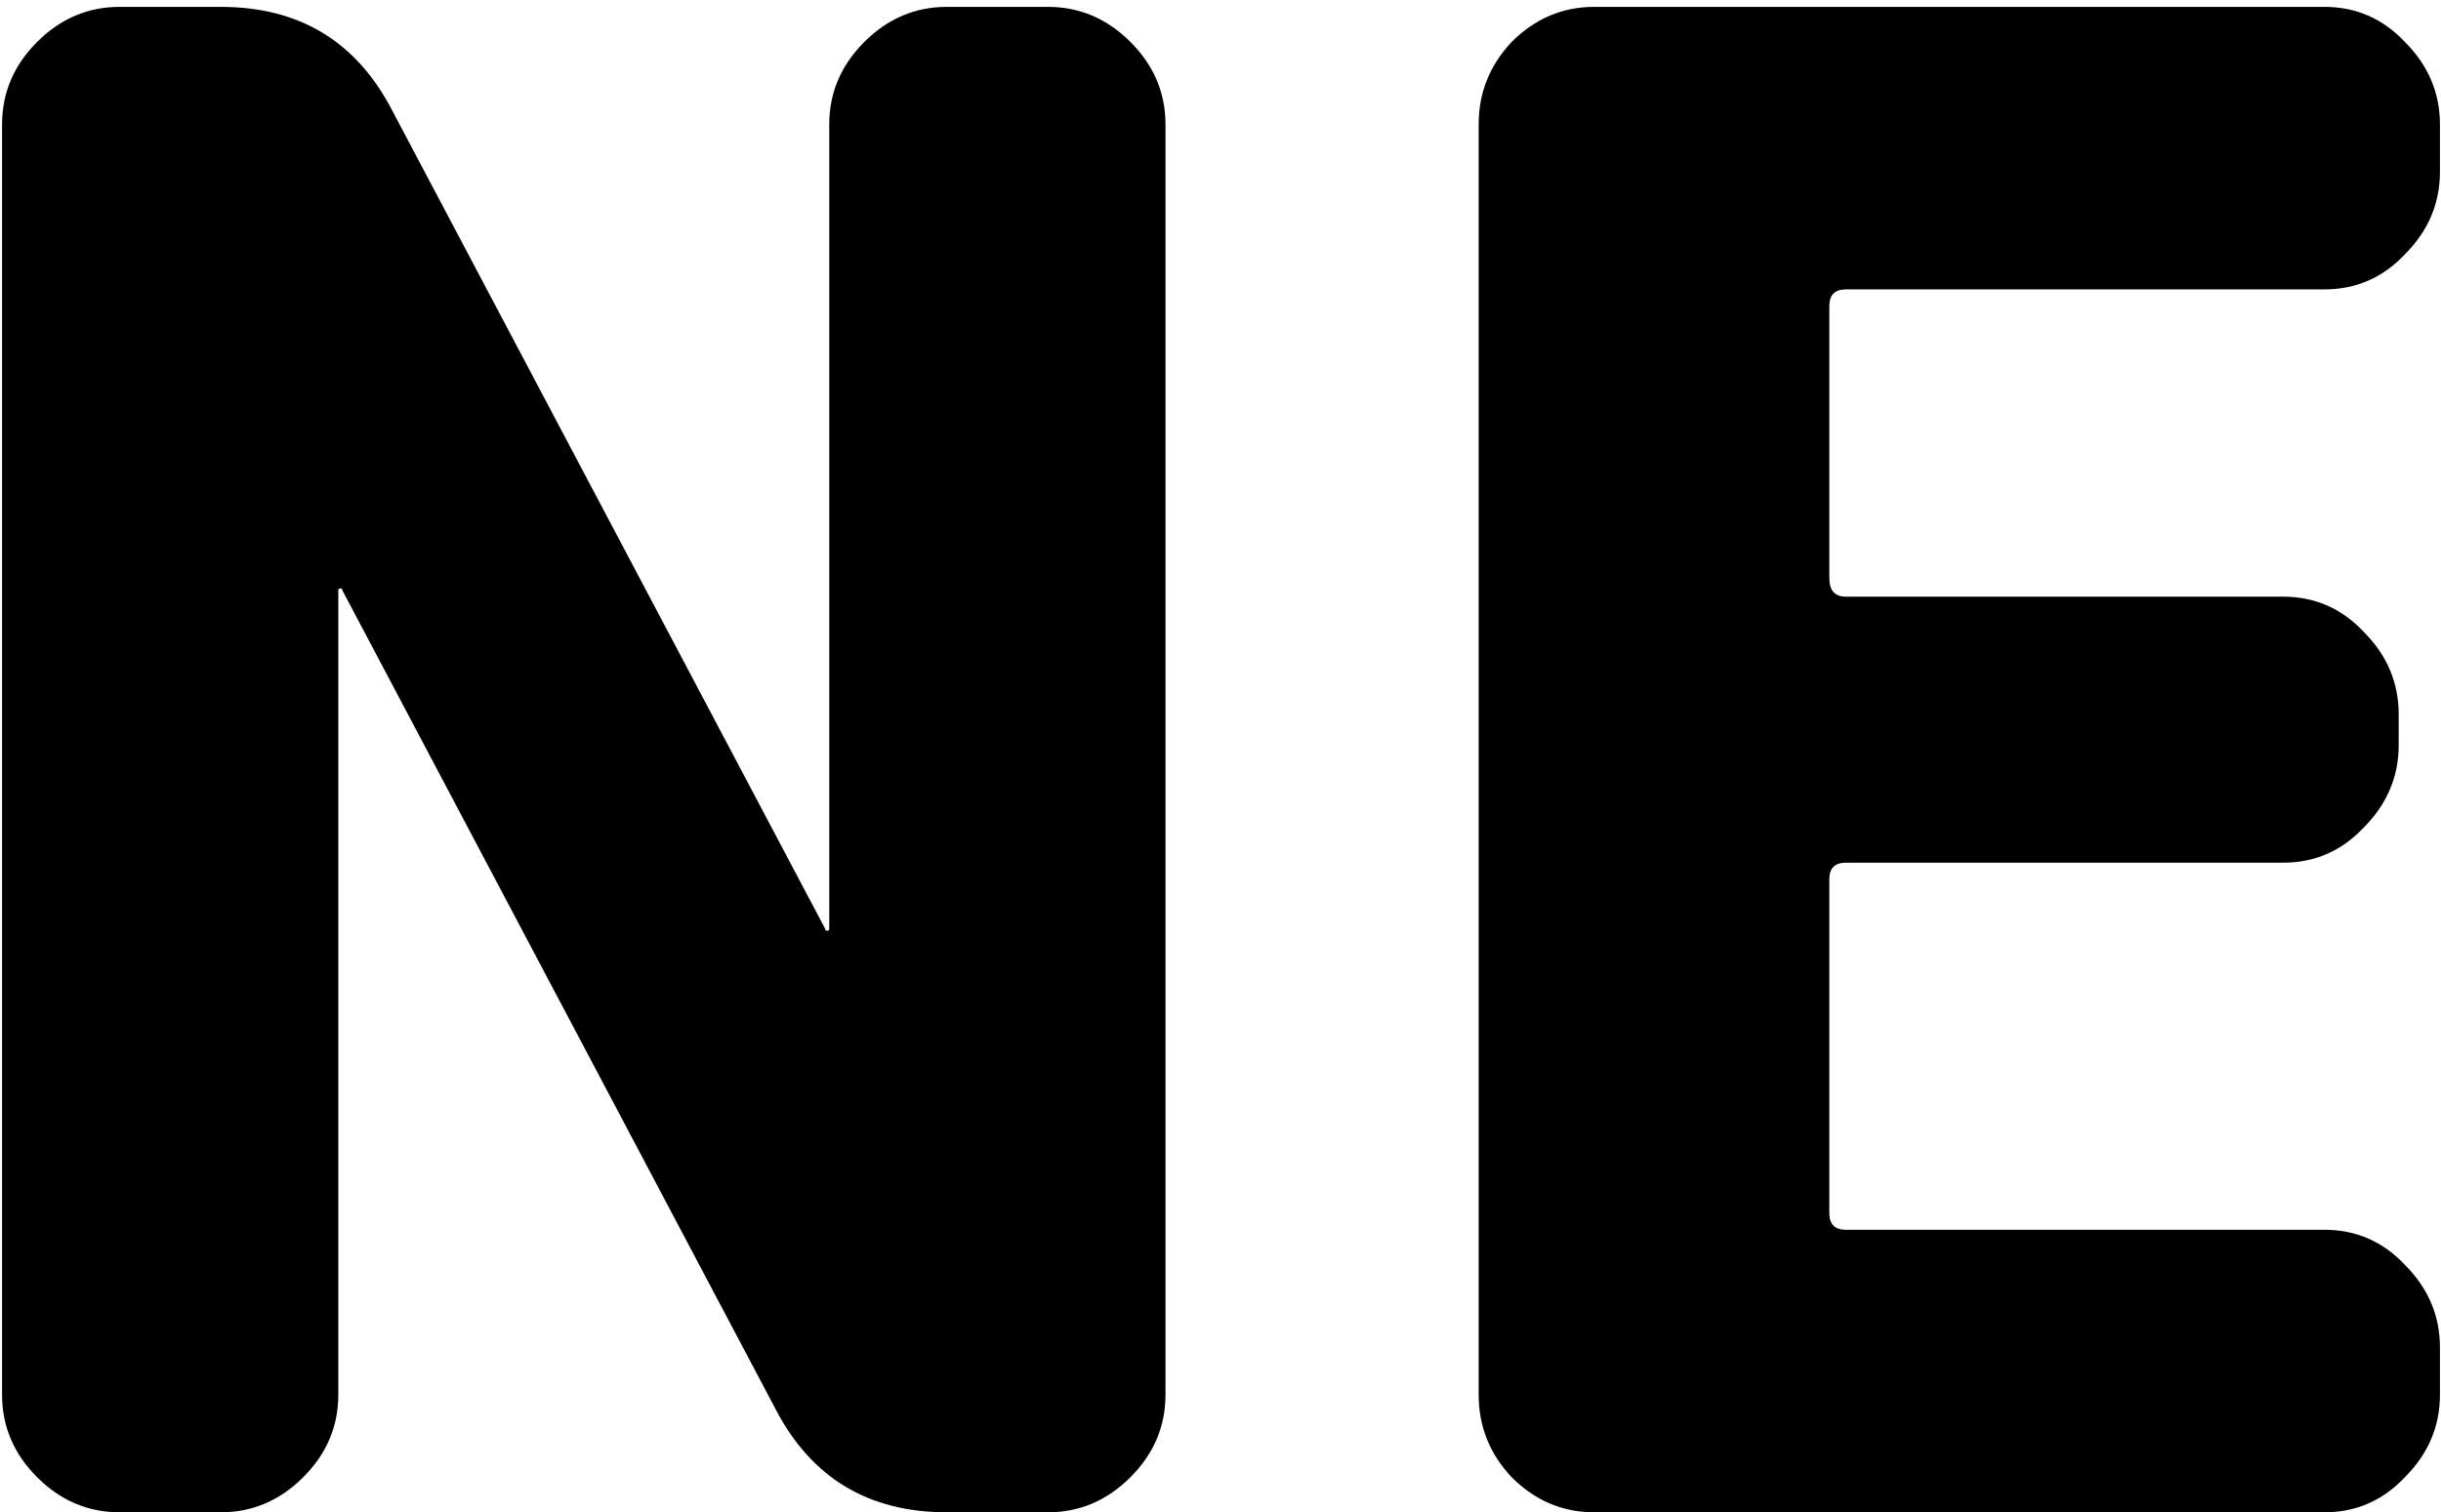 <svg width="142" height="88" viewBox="0 0 142 88" fill="none" xmlns="http://www.w3.org/2000/svg">
<path d="M6.96 88C5.12 88 3.52 87.32 2.16 85.96C0.8 84.6 0.12 83 0.12 81.16V7.24C0.12 5.4 0.8 3.8 2.16 2.44C3.52 1.08 5.12 0.4 6.96 0.4H12.84C17.4 0.4 20.72 2.4 22.8 6.4L48 54.04C48 54.12 48.04 54.16 48.12 54.16C48.2 54.16 48.24 54.12 48.24 54.04V7.24C48.24 5.4 48.92 3.8 50.28 2.44C51.64 1.08 53.24 0.4 55.08 0.4H60.96C62.8 0.4 64.4 1.08 65.76 2.44C67.12 3.8 67.8 5.4 67.8 7.24V81.16C67.8 83 67.12 84.6 65.76 85.96C64.4 87.32 62.8 88 60.96 88H55.08C50.52 88 47.2 86 45.12 82L19.92 34.36C19.92 34.28 19.88 34.24 19.8 34.24C19.72 34.24 19.68 34.28 19.68 34.36V81.16C19.68 83 19 84.6 17.64 85.96C16.28 87.32 14.68 88 12.84 88H6.96ZM92.738 88C90.898 88 89.298 87.32 87.938 85.96C86.658 84.6 86.018 83 86.018 81.16V7.24C86.018 5.4 86.658 3.8 87.938 2.44C89.298 1.08 90.898 0.4 92.738 0.4H135.218C137.058 0.4 138.618 1.08 139.898 2.44C141.258 3.8 141.938 5.4 141.938 7.24V10C141.938 11.84 141.258 13.44 139.898 14.8C138.618 16.16 137.058 16.84 135.218 16.84H107.378C106.738 16.84 106.418 17.16 106.418 17.8V33.64C106.418 34.36 106.738 34.72 107.378 34.72H132.818C134.658 34.72 136.218 35.4 137.498 36.76C138.858 38.12 139.538 39.72 139.538 41.56V43.36C139.538 45.2 138.858 46.8 137.498 48.16C136.218 49.52 134.658 50.2 132.818 50.2H107.378C106.738 50.2 106.418 50.52 106.418 51.16V70.6C106.418 71.24 106.738 71.56 107.378 71.56H135.218C137.058 71.56 138.618 72.24 139.898 73.6C141.258 74.96 141.938 76.56 141.938 78.4V81.16C141.938 83 141.258 84.6 139.898 85.96C138.618 87.32 137.058 88 135.218 88H92.738Z" fill="black"/>
</svg>
